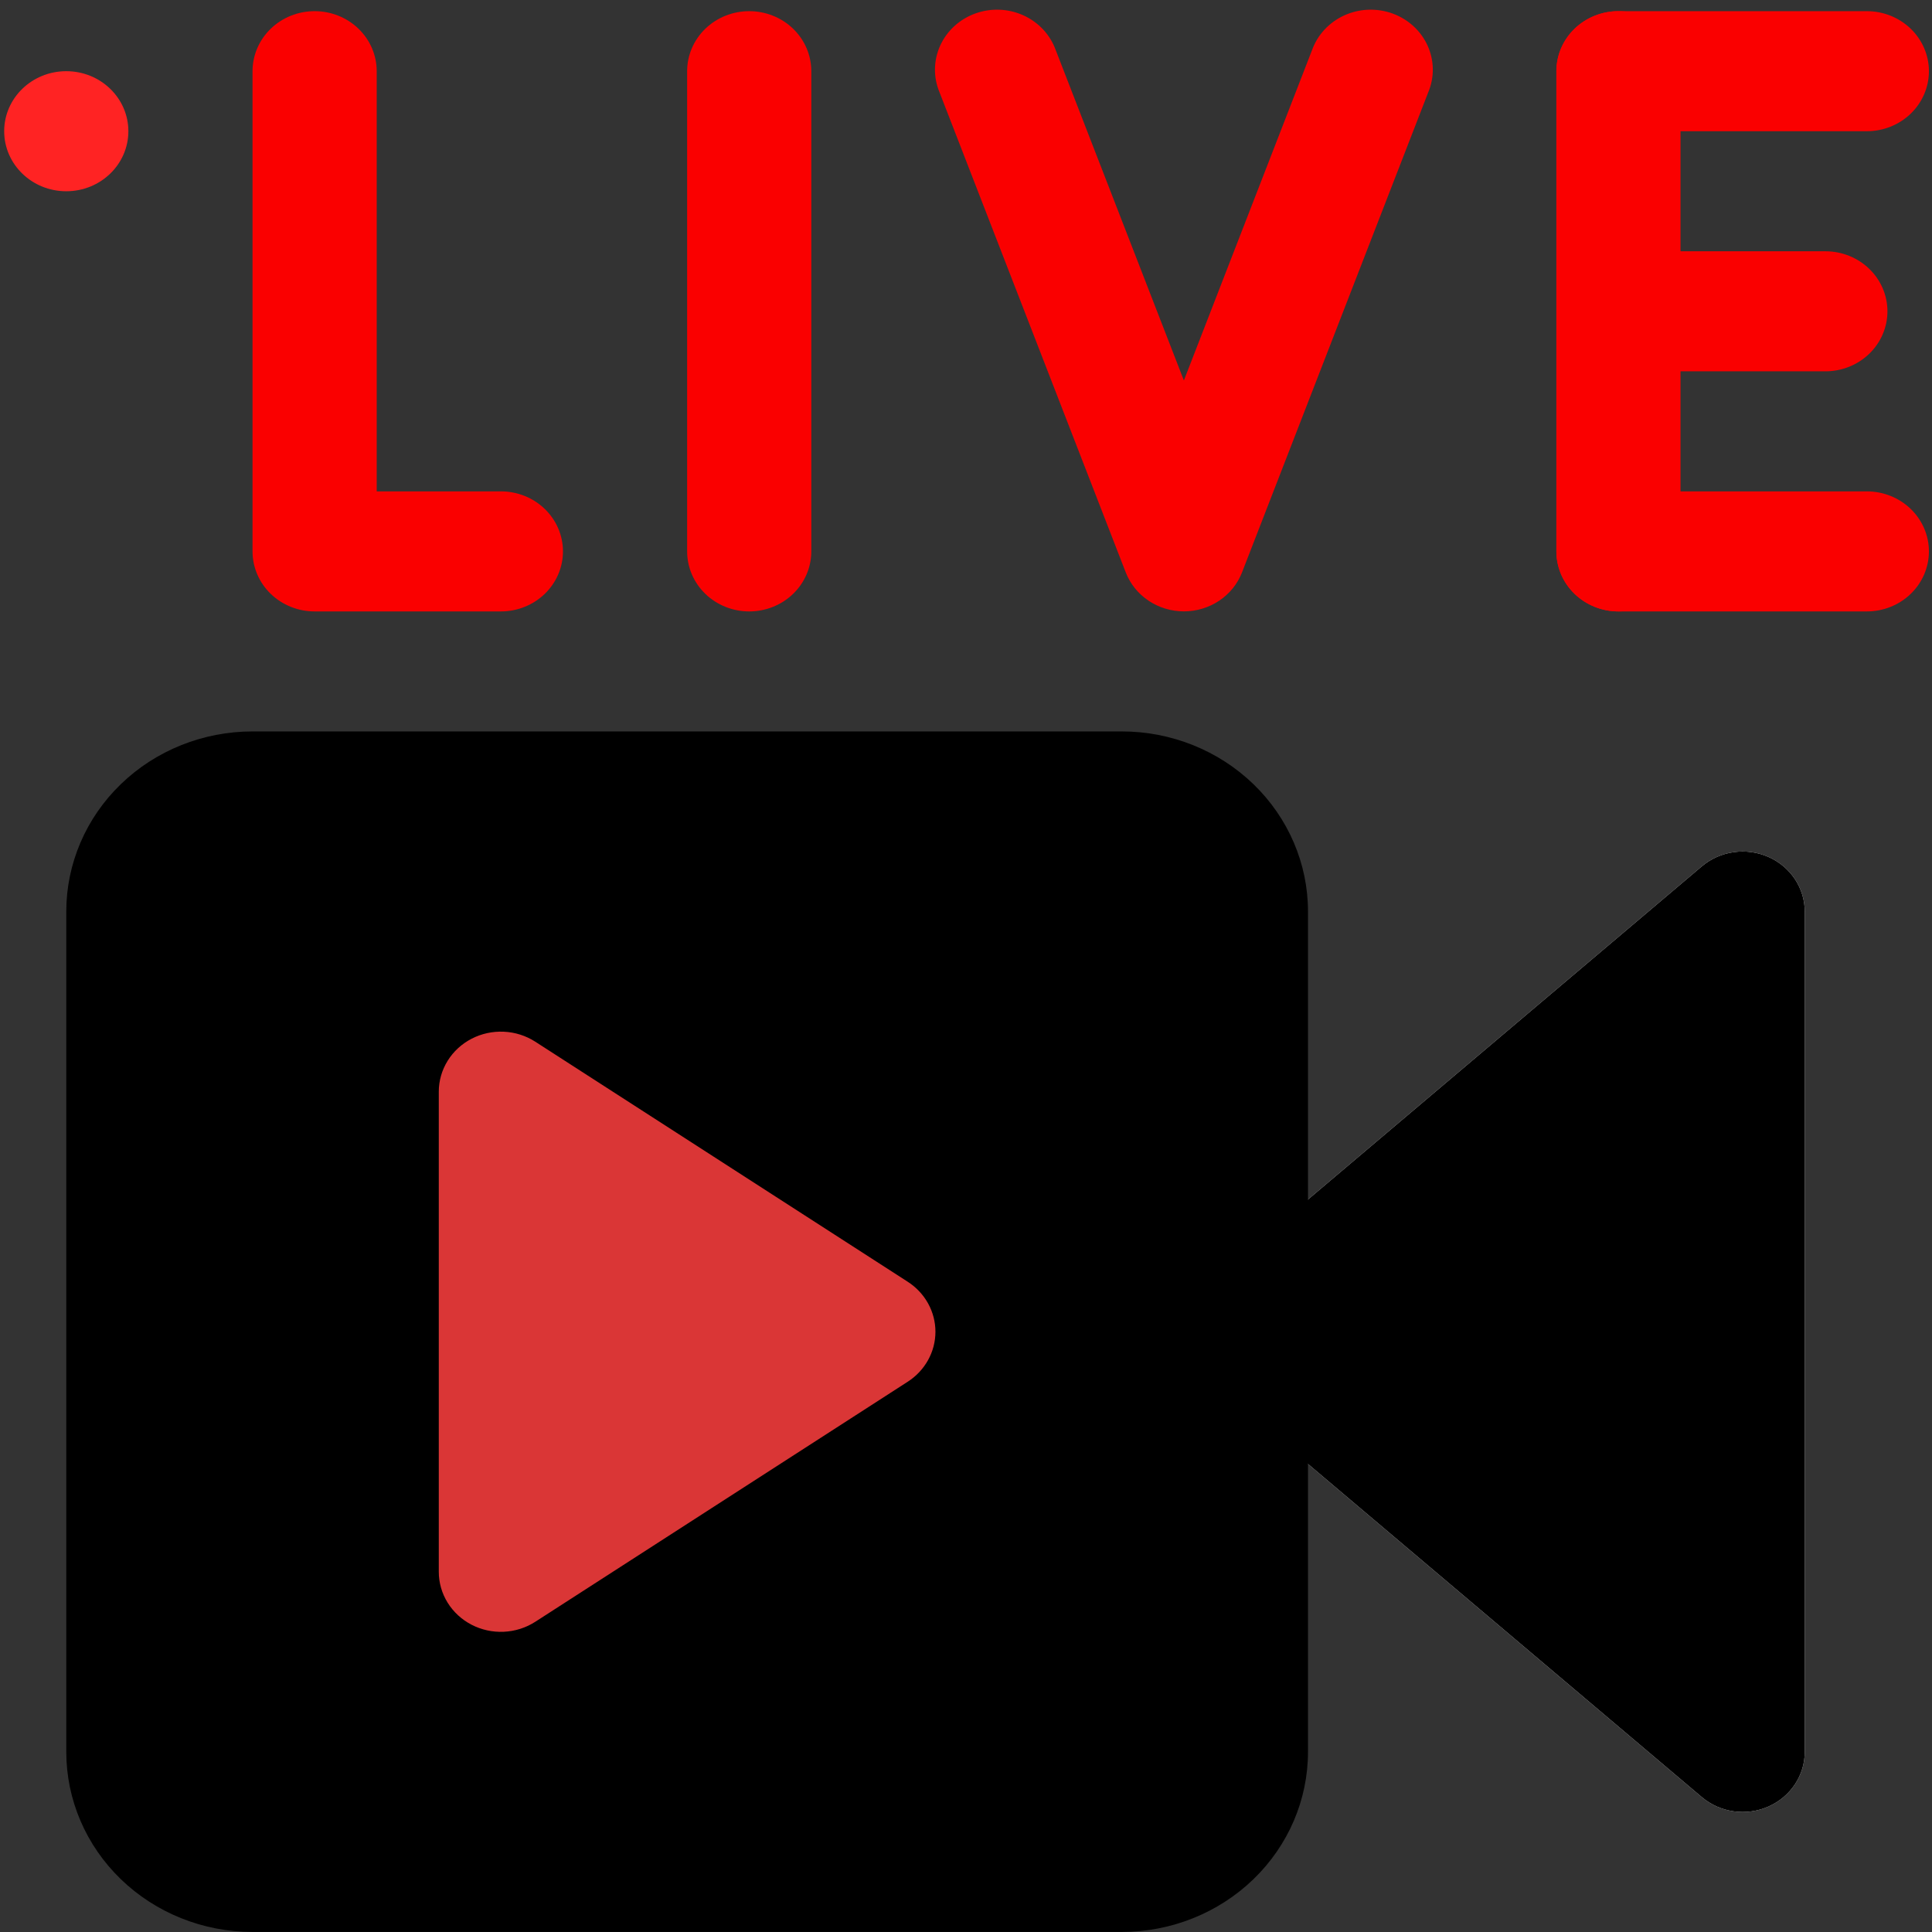 <svg width="80" height="80" viewBox="0 0 173 173" fill="none" xmlns="http://www.w3.org/2000/svg">
<rect x="0" y="0" width="173" height="173" fill="#333333" stroke="none"/>
<g clip-path="url(#clip0_551_29856)">
<path fill-rule="evenodd" clip-rule="evenodd" d="M107.912 115.202C107.317 115.708 106.839 116.33 106.513 117.028C106.186 117.726 106.017 118.484 106.017 119.25C106.017 120.016 106.186 120.773 106.513 121.471C106.839 122.169 107.317 122.792 107.912 123.297L152.388 160.922C153.192 161.602 154.181 162.043 155.238 162.193C156.294 162.343 157.373 162.196 158.345 161.769C159.317 161.342 160.142 160.653 160.72 159.785C161.298 158.918 161.606 157.907 161.606 156.875V81.625C161.606 80.593 161.298 79.582 160.72 78.714C160.142 77.847 159.317 77.158 158.345 76.731C157.373 76.304 156.294 76.157 155.238 76.307C154.181 76.457 153.192 76.898 152.388 77.578L107.912 115.202Z" fill="white"/>
<path fill-rule="evenodd" clip-rule="evenodd" d="M107.912 115.202C107.317 115.708 106.839 116.33 106.513 117.028C106.186 117.726 106.017 118.484 106.017 119.25C106.017 120.016 106.186 120.773 106.513 121.471C106.839 122.169 107.317 122.792 107.912 123.297L152.388 160.922C153.192 161.602 154.181 162.043 155.238 162.193C156.294 162.343 157.373 162.196 158.345 161.769C159.317 161.342 160.142 160.653 160.72 159.785C161.298 158.918 161.606 157.907 161.606 156.875V81.625C161.606 80.593 161.298 79.582 160.72 78.714C160.142 77.847 159.317 77.158 158.345 76.731C157.373 76.304 156.294 76.157 155.238 76.307C154.181 76.457 153.192 76.898 152.388 77.578L107.912 115.202Z" fill="black"/>
<path fill-rule="evenodd" clip-rule="evenodd" d="M117.124 81.62C117.124 77.343 115.367 73.242 112.239 70.218C109.111 67.194 104.869 65.495 100.446 65.495H22.613C18.19 65.495 13.947 67.194 10.82 70.218C7.692 73.242 5.935 77.343 5.935 81.62V156.87C5.935 161.146 7.692 165.248 10.82 168.272C13.947 171.296 18.19 172.995 22.613 172.995H100.446C104.869 172.995 109.111 171.296 112.239 168.272C115.367 165.248 117.124 161.146 117.124 156.87V81.62Z" fill="black"/>
<path d="M5.934 6.375C2.864 6.375 0.375 8.781 0.375 11.75C0.375 14.719 2.864 17.125 5.934 17.125C9.005 17.125 11.494 14.719 11.494 11.75C11.494 8.781 9.005 6.375 5.934 6.375Z" fill="#FF2323"/>
<path fill-rule="evenodd" clip-rule="evenodd" d="M81.288 123.722C82.049 123.231 82.673 122.566 83.105 121.786C83.537 121.006 83.763 120.135 83.763 119.25C83.763 118.365 83.537 117.494 83.105 116.714C82.673 115.934 82.049 115.269 81.288 114.778L47.931 93.278C47.093 92.74 46.121 92.43 45.116 92.384C44.112 92.338 43.113 92.555 42.227 93.014C41.34 93.473 40.599 94.156 40.082 94.99C39.565 95.824 39.292 96.778 39.291 97.75V140.75C39.292 141.722 39.565 142.676 40.082 143.51C40.599 144.344 41.34 145.027 42.227 145.486C43.113 145.945 44.112 146.163 45.116 146.116C46.121 146.07 47.093 145.761 47.931 145.222L81.288 123.722Z" fill="#DA3636"/>
<path fill-rule="evenodd" clip-rule="evenodd" d="M22.613 6.375V49.375C22.613 50.8 23.199 52.168 24.241 53.176C25.284 54.184 26.698 54.75 28.172 54.75H44.851C46.325 54.75 47.739 54.184 48.782 53.176C49.825 52.168 50.41 50.8 50.41 49.375C50.41 47.95 49.825 46.582 48.782 45.574C47.739 44.566 46.325 44 44.851 44H33.732V6.375C33.732 4.949 33.146 3.582 32.104 2.574C31.061 1.566 29.647 1 28.172 1C26.698 1 25.284 1.566 24.241 2.574C23.199 3.582 22.613 4.949 22.613 6.375ZM61.529 6.375V49.375C61.529 50.8 62.115 52.168 63.158 53.176C64.2 54.184 65.614 54.75 67.089 54.75C68.563 54.75 69.977 54.184 71.02 53.176C72.063 52.168 72.648 50.8 72.648 49.375V6.375C72.648 4.949 72.063 3.582 71.02 2.574C69.977 1.566 68.563 1 67.089 1C65.614 1 64.2 1.566 63.158 2.574C62.115 3.582 61.529 4.949 61.529 6.375ZM139.362 6.375V49.375C139.362 50.8 139.948 52.168 140.991 53.176C142.033 54.184 143.447 54.75 144.922 54.75C146.396 54.75 147.81 54.184 148.853 53.176C149.895 52.168 150.481 50.8 150.481 49.375V6.375C150.481 4.949 149.895 3.582 148.853 2.574C147.81 1.566 146.396 1 144.922 1C143.447 1 142.033 1.566 140.991 2.574C139.948 3.582 139.362 4.949 139.362 6.375Z" fill="#FA0000"/>
<path fill-rule="evenodd" clip-rule="evenodd" d="M144.927 11.75H167.165C168.639 11.75 170.053 11.184 171.096 10.176C172.138 9.168 172.724 7.801 172.724 6.375C172.724 4.95 172.138 3.582 171.096 2.574C170.053 1.566 168.639 1 167.165 1H144.927C143.452 1 142.038 1.566 140.996 2.574C139.953 3.582 139.367 4.95 139.367 6.375C139.367 7.801 139.953 9.168 140.996 10.176C142.038 11.184 143.452 11.75 144.927 11.75ZM144.927 54.75H167.165C168.639 54.75 170.053 54.184 171.096 53.176C172.138 52.168 172.724 50.801 172.724 49.375C172.724 47.95 172.138 46.582 171.096 45.574C170.053 44.566 168.639 44 167.165 44H144.927C143.452 44 142.038 44.566 140.996 45.574C139.953 46.582 139.367 47.95 139.367 49.375C139.367 50.801 139.953 52.168 140.996 53.176C142.038 54.184 143.452 54.75 144.927 54.75ZM144.927 33.25H163.451C164.925 33.25 166.34 32.684 167.382 31.676C168.425 30.668 169.01 29.301 169.01 27.875C169.01 26.45 168.425 25.082 167.382 24.074C166.34 23.066 164.925 22.5 163.451 22.5H144.927C143.452 22.5 142.038 23.066 140.996 24.074C139.953 25.082 139.367 26.45 139.367 27.875C139.367 29.301 139.953 30.668 140.996 31.676C142.038 32.684 143.452 33.25 144.927 33.25ZM84.128 8.262L100.807 51.262C101.205 52.285 101.916 53.167 102.846 53.789C103.776 54.411 104.88 54.745 106.01 54.745C107.141 54.745 108.245 54.411 109.175 53.789C110.105 53.167 110.816 52.285 111.214 51.262L127.893 8.262C128.172 7.597 128.31 6.884 128.3 6.166C128.289 5.448 128.13 4.74 127.832 4.083C127.534 3.425 127.102 2.832 126.563 2.339C126.024 1.845 125.388 1.461 124.693 1.209C123.997 0.957 123.257 0.842 122.515 0.871C121.773 0.9 121.045 1.073 120.373 1.378C119.701 1.684 119.1 2.117 118.604 2.651C118.108 3.185 117.727 3.81 117.485 4.489L106.01 34.067L94.536 4.489C94.293 3.81 93.913 3.185 93.417 2.651C92.921 2.117 92.319 1.684 91.648 1.378C90.976 1.073 90.248 0.9 89.506 0.871C88.764 0.842 88.023 0.957 87.328 1.209C86.633 1.461 85.997 1.845 85.458 2.339C84.919 2.832 84.487 3.425 84.189 4.083C83.891 4.74 83.732 5.448 83.721 6.166C83.711 6.884 83.849 7.597 84.128 8.262Z" fill="#FA0000"/>
</g>
<defs>
<clipPath id="clip0_551_29856">
<rect width="173" height="173" fill="white"/>
</clipPath>
</defs>
</svg>
